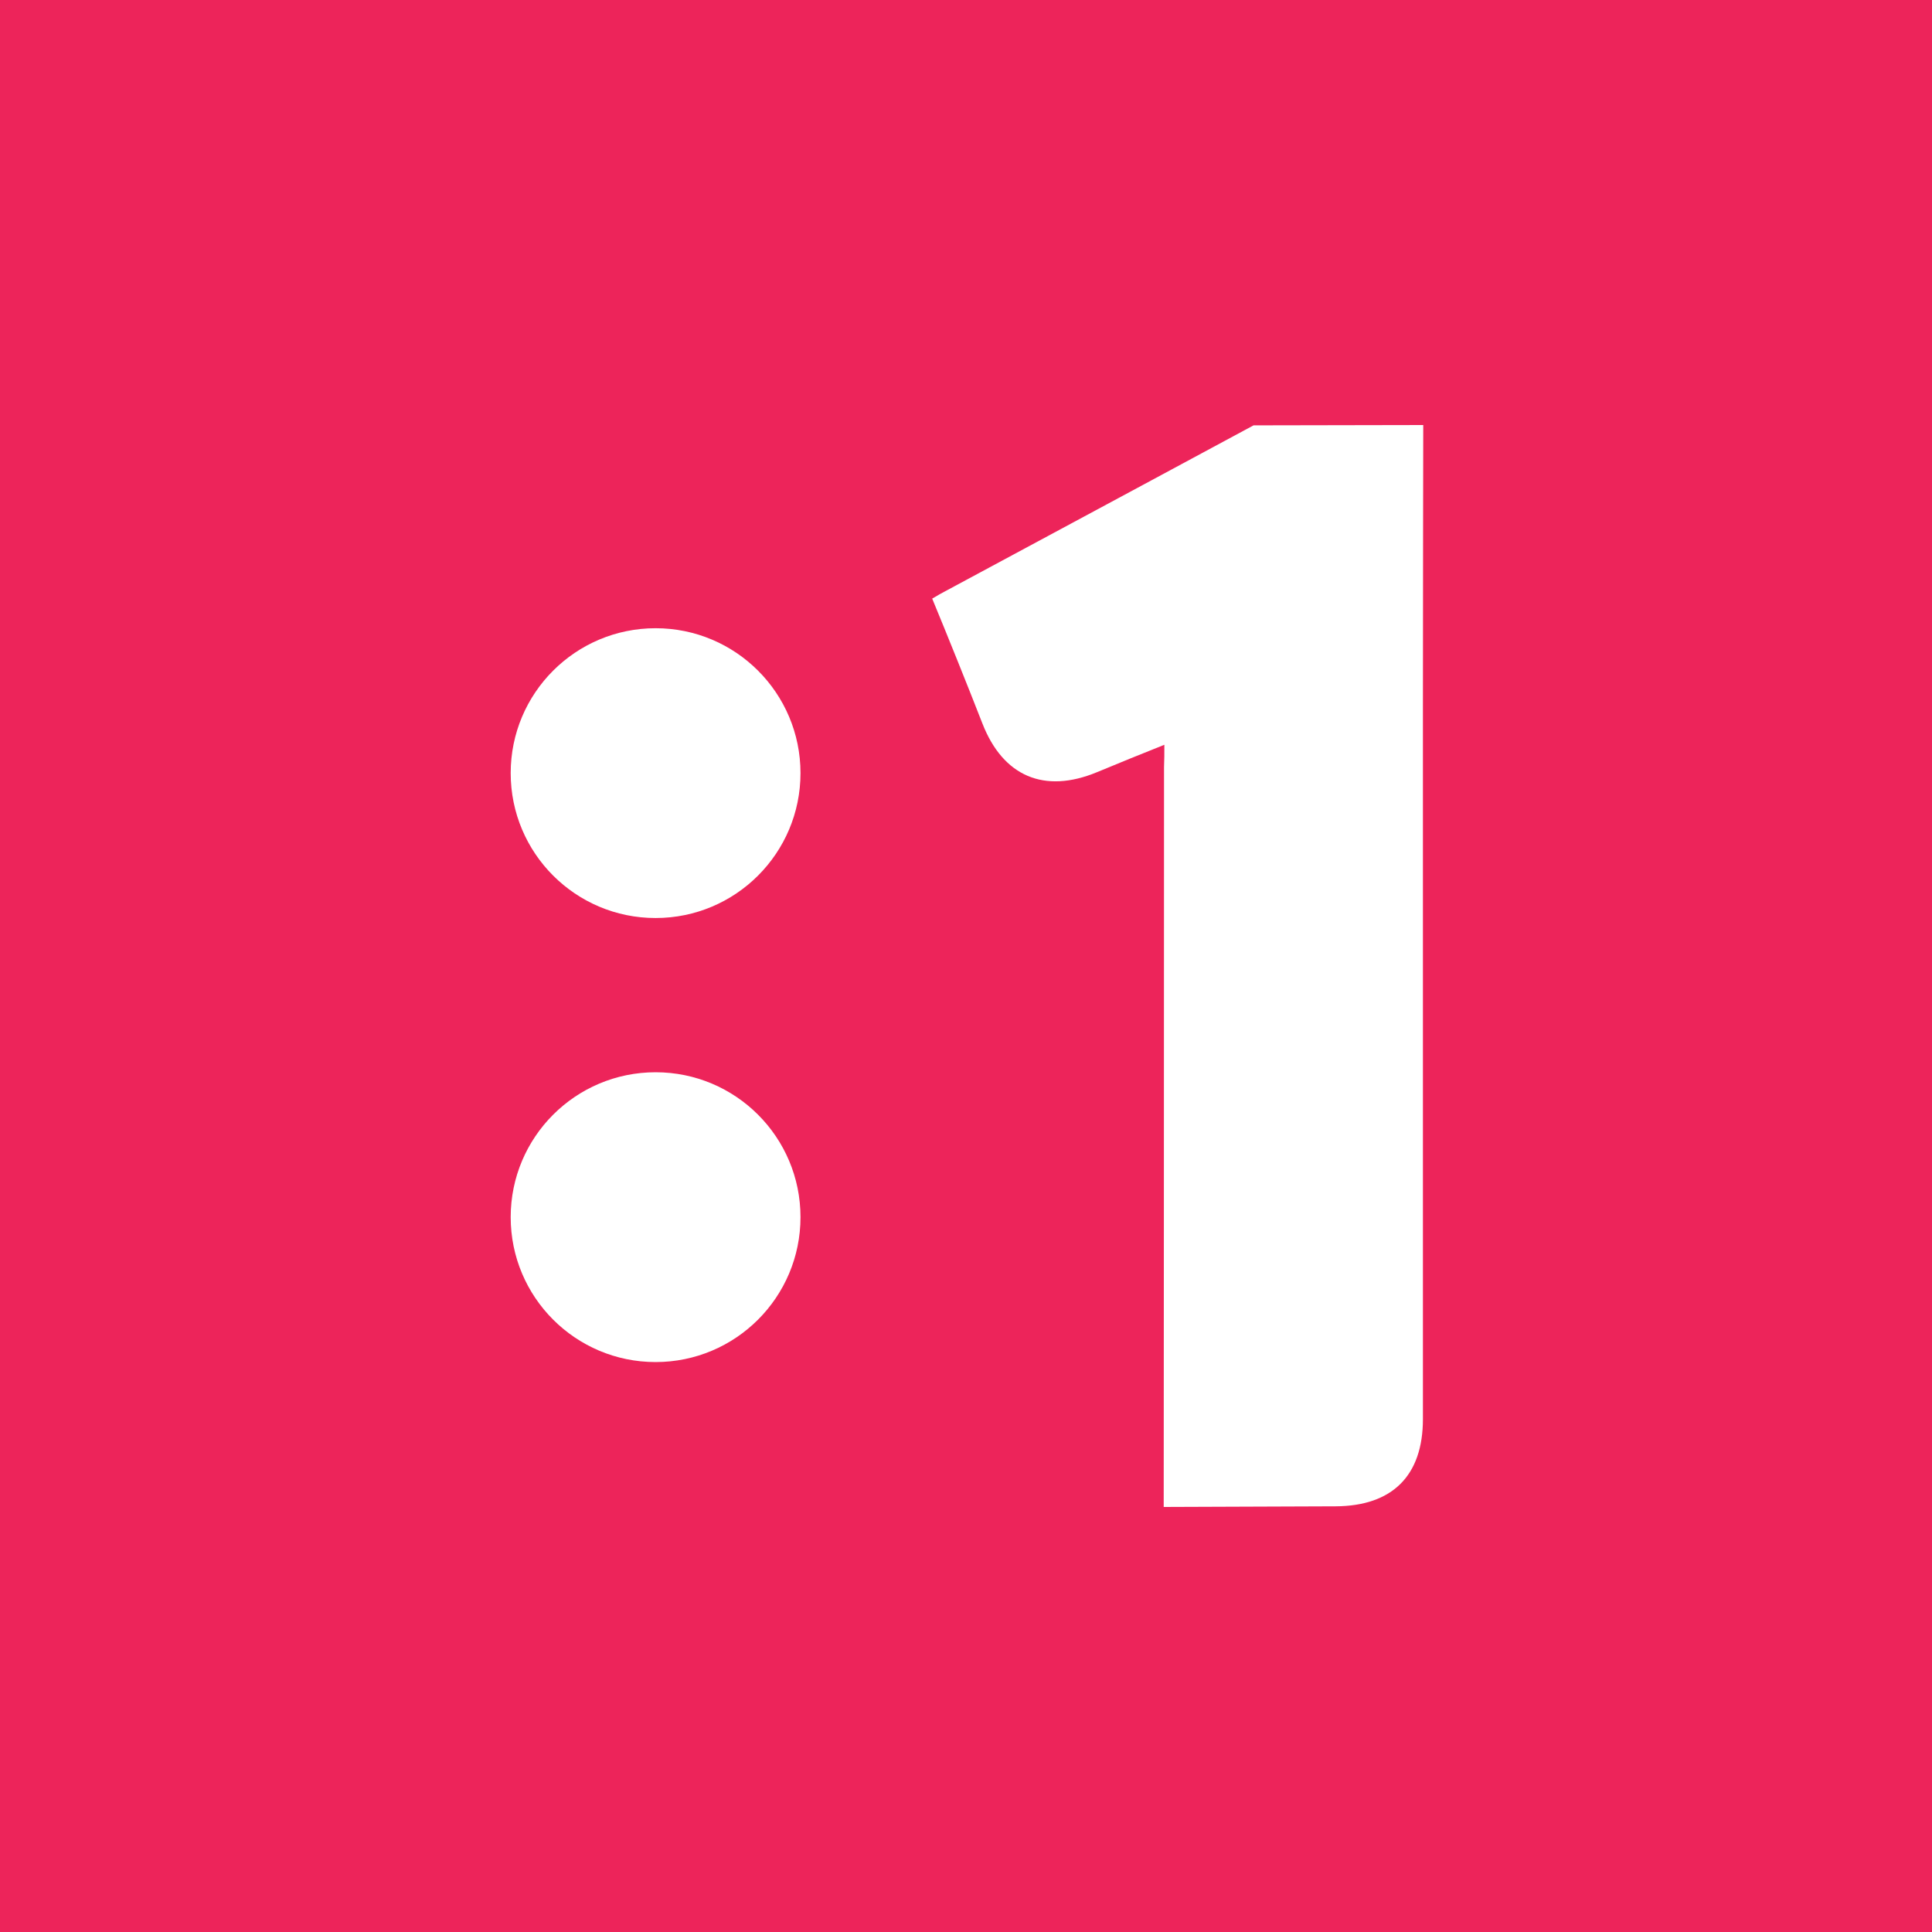 <?xml version="1.0" encoding="utf-8"?>
<svg version="1.1" id="Layer_1" xmlns="http://www.w3.org/2000/svg" xmlns:xlink="http://www.w3.org/1999/xlink" x="0px" y="0px"
	 viewBox="0 0 600 600" style="enable-background:new 0 0 600 600;" xml:space="preserve">
<style type="text/css">
	.st0{fill:#ED245A;}
	.st1{fill:#FFFFFF;}
</style>
<rect class="st0" width="600" height="600"/>
<path class="st1" d="M361.4,468c0,0,0.1-155.4,0.1-229.8c0.1-2.1,0.1-4.1,0.1-6.9c-7.5,3-14.2,5.7-20.9,8.5
	c-16.4,6.8-29.2,1.3-35.6-15.1c-4.6-11.8-10.8-27.2-15.6-38.8c3.7-2.1,0.9-0.6,3.7-2.1c31.3-16.8,96.1-51.7,96.1-51.7L442,132
	c0,0-0.1,60.2-0.1,87.8c0,73.6,0,147.3,0,220.9c0,17.6-9.5,27-27.1,27.1L361.4,468z"/>
<circle class="st1" cx="203.6" cy="240.1" r="45"/>
<circle class="st1" cx="203.6" cy="378" r="45"/>
</svg>